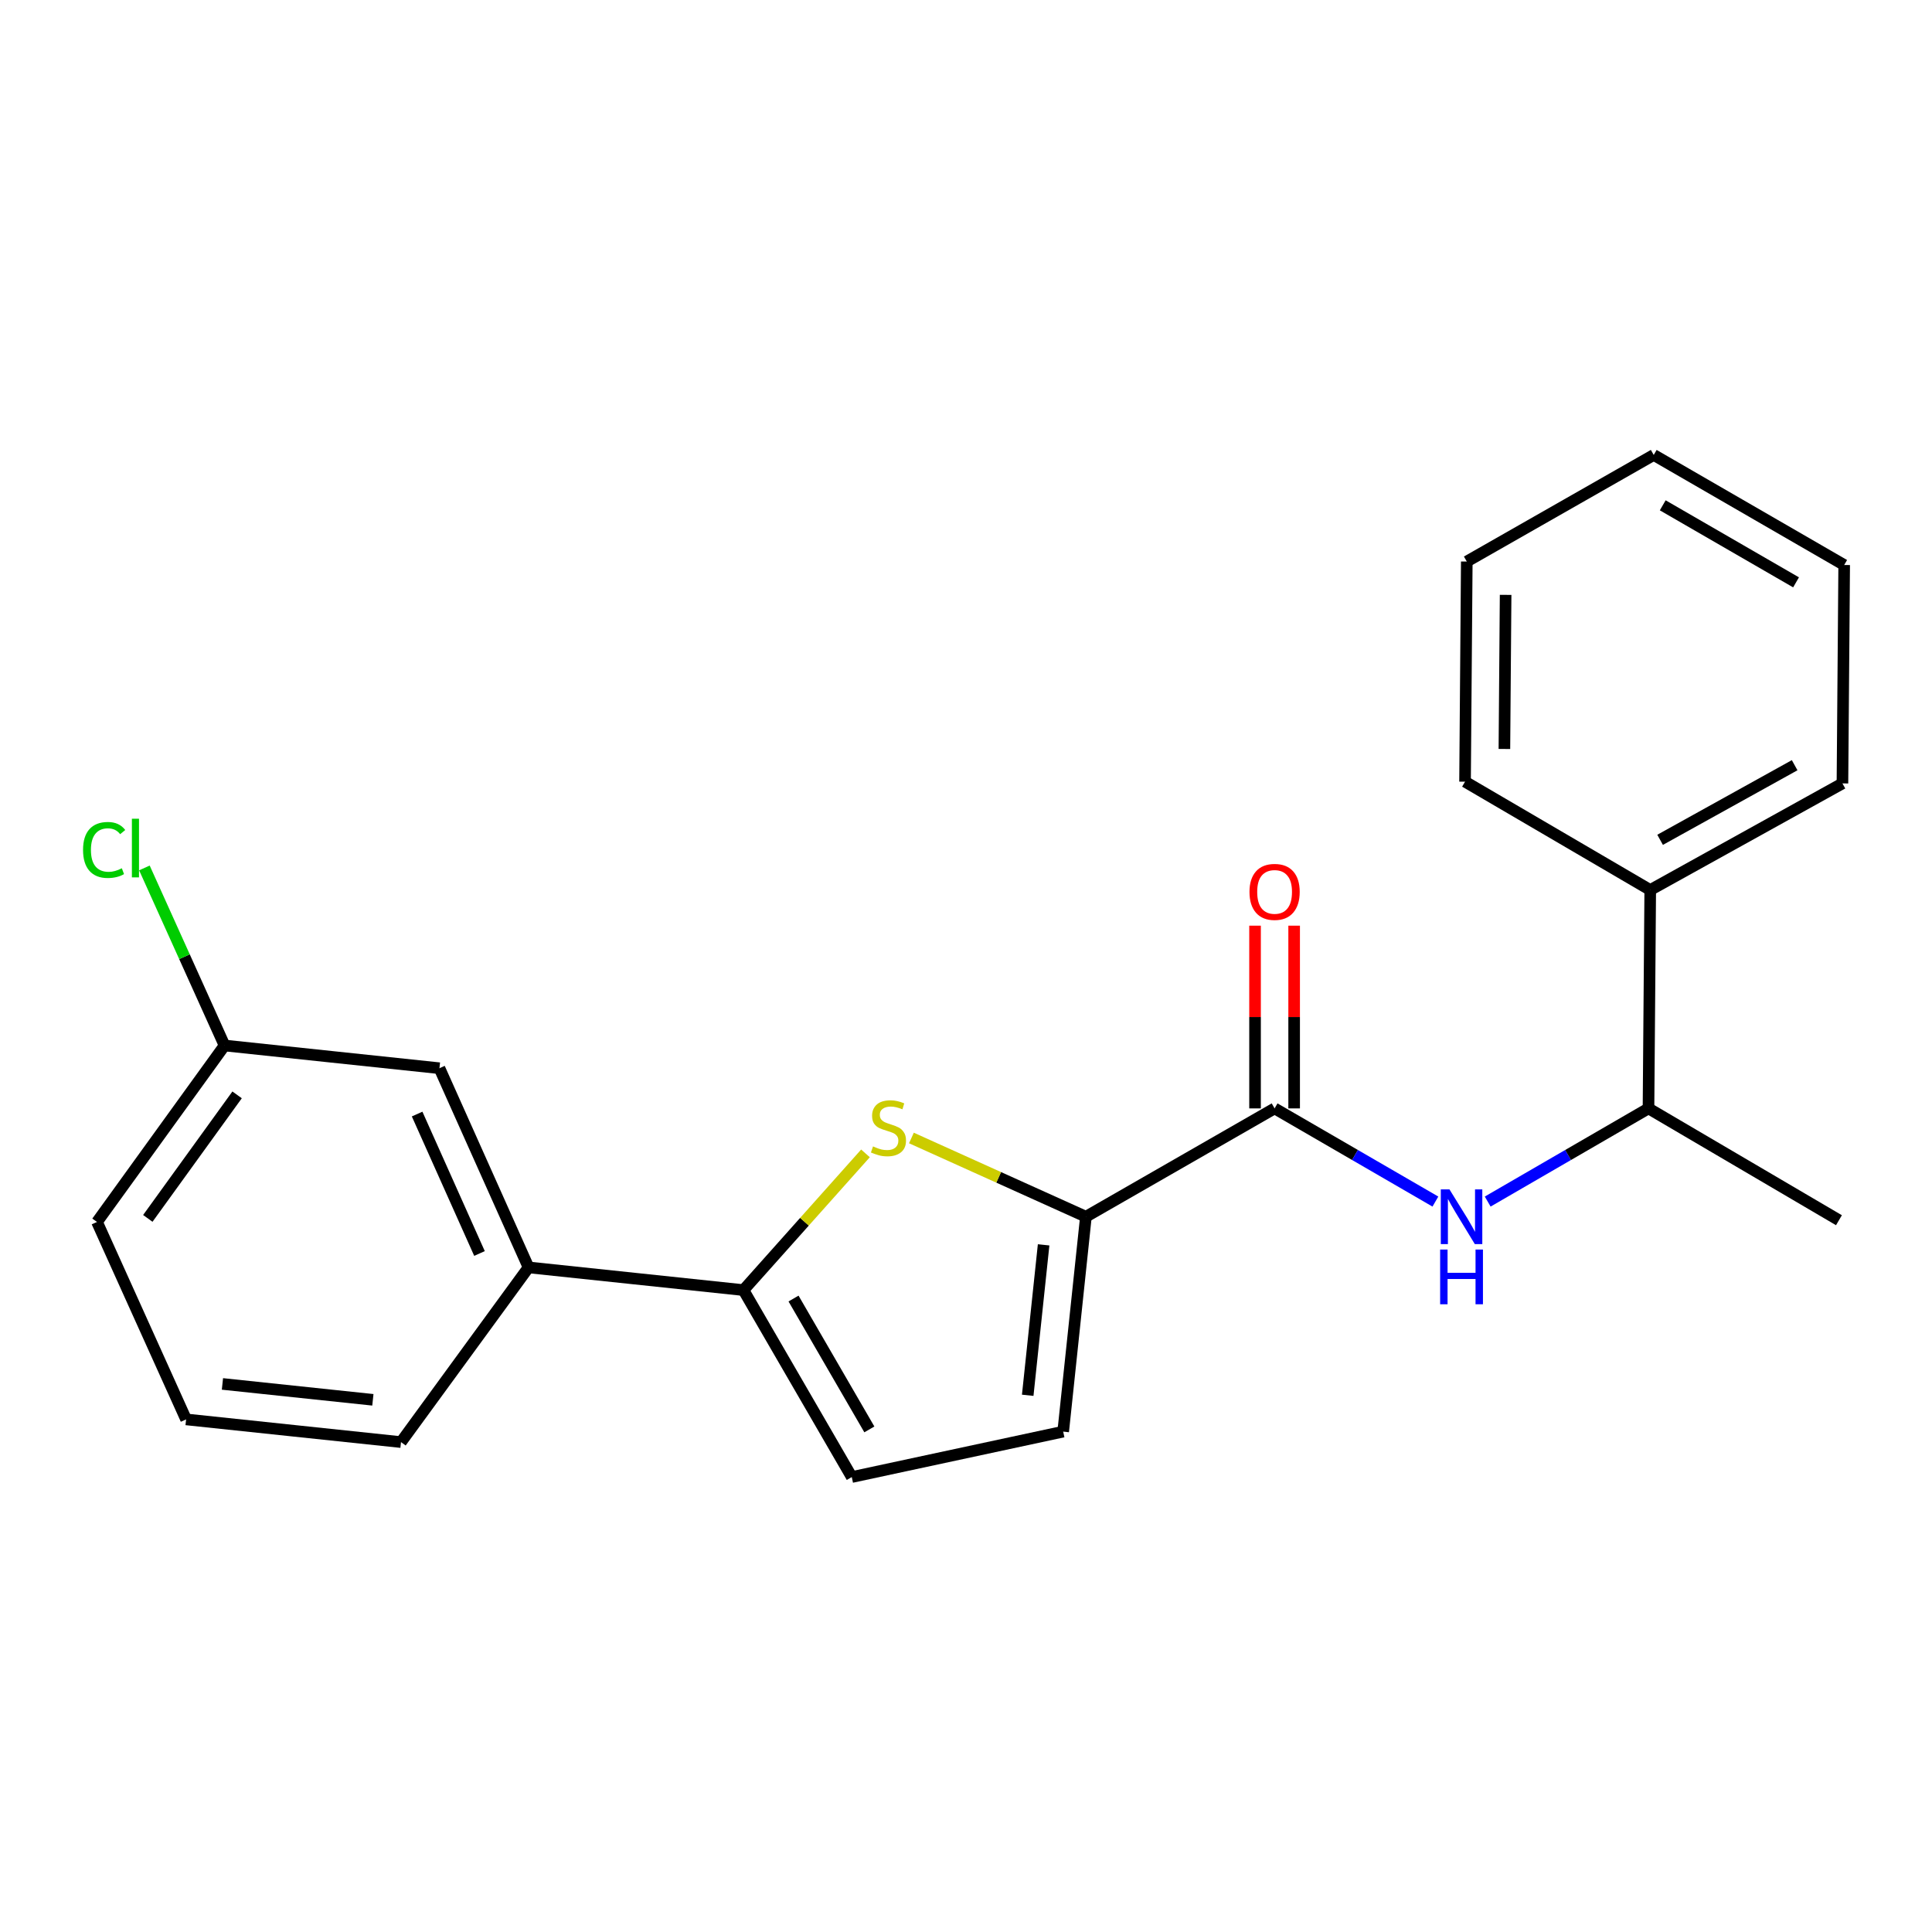 <?xml version='1.0' encoding='iso-8859-1'?>
<svg version='1.1' baseProfile='full'
              xmlns='http://www.w3.org/2000/svg'
                      xmlns:rdkit='http://www.rdkit.org/xml'
                      xmlns:xlink='http://www.w3.org/1999/xlink'
                  xml:space='preserve'
width='1000px' height='1000px' viewBox='0 0 1000 1000'>
<!-- END OF HEADER -->
<rect style='opacity:1.0;fill:#FFFFFF;stroke:none' width='1000' height='1000' x='0' y='0'> </rect>
<path class='bond-0' d='M 659.728,573.707 L 701.343,597.819' style='fill:none;fill-rule:evenodd;stroke:#000000;stroke-width:6px;stroke-linecap:butt;stroke-linejoin:miter;stroke-opacity:1' />
<path class='bond-0' d='M 701.343,597.819 L 742.958,621.931' style='fill:none;fill-rule:evenodd;stroke:#0000FF;stroke-width:6px;stroke-linecap:butt;stroke-linejoin:miter;stroke-opacity:1' />
<path class='bond-1' d='M 669.847,573.707 L 669.847,526.416' style='fill:none;fill-rule:evenodd;stroke:#000000;stroke-width:6px;stroke-linecap:butt;stroke-linejoin:miter;stroke-opacity:1' />
<path class='bond-1' d='M 669.847,526.416 L 669.847,479.125' style='fill:none;fill-rule:evenodd;stroke:#FF0000;stroke-width:6px;stroke-linecap:butt;stroke-linejoin:miter;stroke-opacity:1' />
<path class='bond-1' d='M 649.61,573.707 L 649.61,526.416' style='fill:none;fill-rule:evenodd;stroke:#000000;stroke-width:6px;stroke-linecap:butt;stroke-linejoin:miter;stroke-opacity:1' />
<path class='bond-1' d='M 649.61,526.416 L 649.61,479.125' style='fill:none;fill-rule:evenodd;stroke:#FF0000;stroke-width:6px;stroke-linecap:butt;stroke-linejoin:miter;stroke-opacity:1' />
<path class='bond-2' d='M 659.728,573.707 L 562.063,629.774' style='fill:none;fill-rule:evenodd;stroke:#000000;stroke-width:6px;stroke-linecap:butt;stroke-linejoin:miter;stroke-opacity:1' />
<path class='bond-3' d='M 770.03,621.931 L 811.645,597.819' style='fill:none;fill-rule:evenodd;stroke:#0000FF;stroke-width:6px;stroke-linecap:butt;stroke-linejoin:miter;stroke-opacity:1' />
<path class='bond-3' d='M 811.645,597.819 L 853.26,573.707' style='fill:none;fill-rule:evenodd;stroke:#000000;stroke-width:6px;stroke-linecap:butt;stroke-linejoin:miter;stroke-opacity:1' />
<path class='bond-4' d='M 116.223,541.148 L 50.206,632.484' style='fill:none;fill-rule:evenodd;stroke:#000000;stroke-width:6px;stroke-linecap:butt;stroke-linejoin:miter;stroke-opacity:1' />
<path class='bond-4' d='M 122.722,566.703 L 76.51,630.638' style='fill:none;fill-rule:evenodd;stroke:#000000;stroke-width:6px;stroke-linecap:butt;stroke-linejoin:miter;stroke-opacity:1' />
<path class='bond-5' d='M 116.223,541.148 L 227.458,552.908' style='fill:none;fill-rule:evenodd;stroke:#000000;stroke-width:6px;stroke-linecap:butt;stroke-linejoin:miter;stroke-opacity:1' />
<path class='bond-6' d='M 116.223,541.148 L 95.486,495.195' style='fill:none;fill-rule:evenodd;stroke:#000000;stroke-width:6px;stroke-linecap:butt;stroke-linejoin:miter;stroke-opacity:1' />
<path class='bond-6' d='M 95.486,495.195 L 74.749,449.241' style='fill:none;fill-rule:evenodd;stroke:#00CC00;stroke-width:6px;stroke-linecap:butt;stroke-linejoin:miter;stroke-opacity:1' />
<path class='bond-7' d='M 50.206,632.484 L 96.324,734.68' style='fill:none;fill-rule:evenodd;stroke:#000000;stroke-width:6px;stroke-linecap:butt;stroke-linejoin:miter;stroke-opacity:1' />
<path class='bond-8' d='M 96.324,734.68 L 207.559,746.428' style='fill:none;fill-rule:evenodd;stroke:#000000;stroke-width:6px;stroke-linecap:butt;stroke-linejoin:miter;stroke-opacity:1' />
<path class='bond-8' d='M 115.134,716.317 L 192.999,724.541' style='fill:none;fill-rule:evenodd;stroke:#000000;stroke-width:6px;stroke-linecap:butt;stroke-linejoin:miter;stroke-opacity:1' />
<path class='bond-9' d='M 207.559,746.428 L 273.576,656.004' style='fill:none;fill-rule:evenodd;stroke:#000000;stroke-width:6px;stroke-linecap:butt;stroke-linejoin:miter;stroke-opacity:1' />
<path class='bond-10' d='M 273.576,656.004 L 227.458,552.908' style='fill:none;fill-rule:evenodd;stroke:#000000;stroke-width:6px;stroke-linecap:butt;stroke-linejoin:miter;stroke-opacity:1' />
<path class='bond-10' d='M 248.185,648.803 L 215.903,576.636' style='fill:none;fill-rule:evenodd;stroke:#000000;stroke-width:6px;stroke-linecap:butt;stroke-linejoin:miter;stroke-opacity:1' />
<path class='bond-11' d='M 273.576,656.004 L 384.811,667.752' style='fill:none;fill-rule:evenodd;stroke:#000000;stroke-width:6px;stroke-linecap:butt;stroke-linejoin:miter;stroke-opacity:1' />
<path class='bond-12' d='M 384.811,667.752 L 440.878,764.518' style='fill:none;fill-rule:evenodd;stroke:#000000;stroke-width:6px;stroke-linecap:butt;stroke-linejoin:miter;stroke-opacity:1' />
<path class='bond-12' d='M 410.731,672.122 L 449.978,739.858' style='fill:none;fill-rule:evenodd;stroke:#000000;stroke-width:6px;stroke-linecap:butt;stroke-linejoin:miter;stroke-opacity:1' />
<path class='bond-13' d='M 384.811,667.752 L 416.39,632.37' style='fill:none;fill-rule:evenodd;stroke:#000000;stroke-width:6px;stroke-linecap:butt;stroke-linejoin:miter;stroke-opacity:1' />
<path class='bond-13' d='M 416.39,632.37 L 447.969,596.988' style='fill:none;fill-rule:evenodd;stroke:#CCCC00;stroke-width:6px;stroke-linecap:butt;stroke-linejoin:miter;stroke-opacity:1' />
<path class='bond-14' d='M 440.878,764.518 L 550.303,741.009' style='fill:none;fill-rule:evenodd;stroke:#000000;stroke-width:6px;stroke-linecap:butt;stroke-linejoin:miter;stroke-opacity:1' />
<path class='bond-15' d='M 550.303,741.009 L 562.063,629.774' style='fill:none;fill-rule:evenodd;stroke:#000000;stroke-width:6px;stroke-linecap:butt;stroke-linejoin:miter;stroke-opacity:1' />
<path class='bond-15' d='M 531.943,722.197 L 540.175,644.332' style='fill:none;fill-rule:evenodd;stroke:#000000;stroke-width:6px;stroke-linecap:butt;stroke-linejoin:miter;stroke-opacity:1' />
<path class='bond-16' d='M 562.063,629.774 L 516.907,609.397' style='fill:none;fill-rule:evenodd;stroke:#000000;stroke-width:6px;stroke-linecap:butt;stroke-linejoin:miter;stroke-opacity:1' />
<path class='bond-16' d='M 516.907,609.397 L 471.75,589.019' style='fill:none;fill-rule:evenodd;stroke:#CCCC00;stroke-width:6px;stroke-linecap:butt;stroke-linejoin:miter;stroke-opacity:1' />
<path class='bond-17' d='M 854.159,460.662 L 953.646,405.494' style='fill:none;fill-rule:evenodd;stroke:#000000;stroke-width:6px;stroke-linecap:butt;stroke-linejoin:miter;stroke-opacity:1' />
<path class='bond-17' d='M 859.269,434.689 L 928.909,396.071' style='fill:none;fill-rule:evenodd;stroke:#000000;stroke-width:6px;stroke-linecap:butt;stroke-linejoin:miter;stroke-opacity:1' />
<path class='bond-18' d='M 854.159,460.662 L 758.304,404.595' style='fill:none;fill-rule:evenodd;stroke:#000000;stroke-width:6px;stroke-linecap:butt;stroke-linejoin:miter;stroke-opacity:1' />
<path class='bond-19' d='M 854.159,460.662 L 853.26,573.707' style='fill:none;fill-rule:evenodd;stroke:#000000;stroke-width:6px;stroke-linecap:butt;stroke-linejoin:miter;stroke-opacity:1' />
<path class='bond-20' d='M 953.646,405.494 L 954.545,292.449' style='fill:none;fill-rule:evenodd;stroke:#000000;stroke-width:6px;stroke-linecap:butt;stroke-linejoin:miter;stroke-opacity:1' />
<path class='bond-21' d='M 758.304,404.595 L 759.204,290.65' style='fill:none;fill-rule:evenodd;stroke:#000000;stroke-width:6px;stroke-linecap:butt;stroke-linejoin:miter;stroke-opacity:1' />
<path class='bond-21' d='M 778.675,387.663 L 779.305,307.901' style='fill:none;fill-rule:evenodd;stroke:#000000;stroke-width:6px;stroke-linecap:butt;stroke-linejoin:miter;stroke-opacity:1' />
<path class='bond-22' d='M 853.26,573.707 L 951.836,631.584' style='fill:none;fill-rule:evenodd;stroke:#000000;stroke-width:6px;stroke-linecap:butt;stroke-linejoin:miter;stroke-opacity:1' />
<path class='bond-23' d='M 954.545,292.449 L 855.97,235.482' style='fill:none;fill-rule:evenodd;stroke:#000000;stroke-width:6px;stroke-linecap:butt;stroke-linejoin:miter;stroke-opacity:1' />
<path class='bond-23' d='M 929.633,301.425 L 860.63,261.549' style='fill:none;fill-rule:evenodd;stroke:#000000;stroke-width:6px;stroke-linecap:butt;stroke-linejoin:miter;stroke-opacity:1' />
<path class='bond-24' d='M 759.204,290.65 L 855.97,235.482' style='fill:none;fill-rule:evenodd;stroke:#000000;stroke-width:6px;stroke-linecap:butt;stroke-linejoin:miter;stroke-opacity:1' />
<path  class='atom-1' d='M 750.234 615.614
L 759.514 630.614
Q 760.434 632.094, 761.914 634.774
Q 763.394 637.454, 763.474 637.614
L 763.474 615.614
L 767.234 615.614
L 767.234 643.934
L 763.354 643.934
L 753.394 627.534
Q 752.234 625.614, 750.994 623.414
Q 749.794 621.214, 749.434 620.534
L 749.434 643.934
L 745.754 643.934
L 745.754 615.614
L 750.234 615.614
' fill='#0000FF'/>
<path  class='atom-1' d='M 745.414 646.766
L 749.254 646.766
L 749.254 658.806
L 763.734 658.806
L 763.734 646.766
L 767.574 646.766
L 767.574 675.086
L 763.734 675.086
L 763.734 662.006
L 749.254 662.006
L 749.254 675.086
L 745.414 675.086
L 745.414 646.766
' fill='#0000FF'/>
<path  class='atom-2' d='M 646.728 461.641
Q 646.728 454.841, 650.088 451.041
Q 653.448 447.241, 659.728 447.241
Q 666.008 447.241, 669.368 451.041
Q 672.728 454.841, 672.728 461.641
Q 672.728 468.521, 669.328 472.441
Q 665.928 476.321, 659.728 476.321
Q 653.488 476.321, 650.088 472.441
Q 646.728 468.561, 646.728 461.641
M 659.728 473.121
Q 664.048 473.121, 666.368 470.241
Q 668.728 467.321, 668.728 461.641
Q 668.728 456.081, 666.368 453.281
Q 664.048 450.441, 659.728 450.441
Q 655.408 450.441, 653.048 453.241
Q 650.728 456.041, 650.728 461.641
Q 650.728 467.361, 653.048 470.241
Q 655.408 473.121, 659.728 473.121
' fill='#FF0000'/>
<path  class='atom-9' d='M 42.986 439.932
Q 42.986 432.892, 46.266 429.212
Q 49.586 425.492, 55.866 425.492
Q 61.706 425.492, 64.826 429.612
L 62.186 431.772
Q 59.906 428.772, 55.866 428.772
Q 51.586 428.772, 49.306 431.652
Q 47.066 434.492, 47.066 439.932
Q 47.066 445.532, 49.386 448.412
Q 51.746 451.292, 56.306 451.292
Q 59.426 451.292, 63.066 449.412
L 64.186 452.412
Q 62.706 453.372, 60.466 453.932
Q 58.226 454.492, 55.746 454.492
Q 49.586 454.492, 46.266 450.732
Q 42.986 446.972, 42.986 439.932
' fill='#00CC00'/>
<path  class='atom-9' d='M 68.266 423.772
L 71.946 423.772
L 71.946 454.132
L 68.266 454.132
L 68.266 423.772
' fill='#00CC00'/>
<path  class='atom-14' d='M 451.867 593.377
Q 452.187 593.497, 453.507 594.057
Q 454.827 594.617, 456.267 594.977
Q 457.747 595.297, 459.187 595.297
Q 461.867 595.297, 463.427 594.017
Q 464.987 592.697, 464.987 590.417
Q 464.987 588.857, 464.187 587.897
Q 463.427 586.937, 462.227 586.417
Q 461.027 585.897, 459.027 585.297
Q 456.507 584.537, 454.987 583.817
Q 453.507 583.097, 452.427 581.577
Q 451.387 580.057, 451.387 577.497
Q 451.387 573.937, 453.787 571.737
Q 456.227 569.537, 461.027 569.537
Q 464.307 569.537, 468.027 571.097
L 467.107 574.177
Q 463.707 572.777, 461.147 572.777
Q 458.387 572.777, 456.867 573.937
Q 455.347 575.057, 455.387 577.017
Q 455.387 578.537, 456.147 579.457
Q 456.947 580.377, 458.067 580.897
Q 459.227 581.417, 461.147 582.017
Q 463.707 582.817, 465.227 583.617
Q 466.747 584.417, 467.827 586.057
Q 468.947 587.657, 468.947 590.417
Q 468.947 594.337, 466.307 596.457
Q 463.707 598.537, 459.347 598.537
Q 456.827 598.537, 454.907 597.977
Q 453.027 597.457, 450.787 596.537
L 451.867 593.377
' fill='#CCCC00'/>
</svg>
